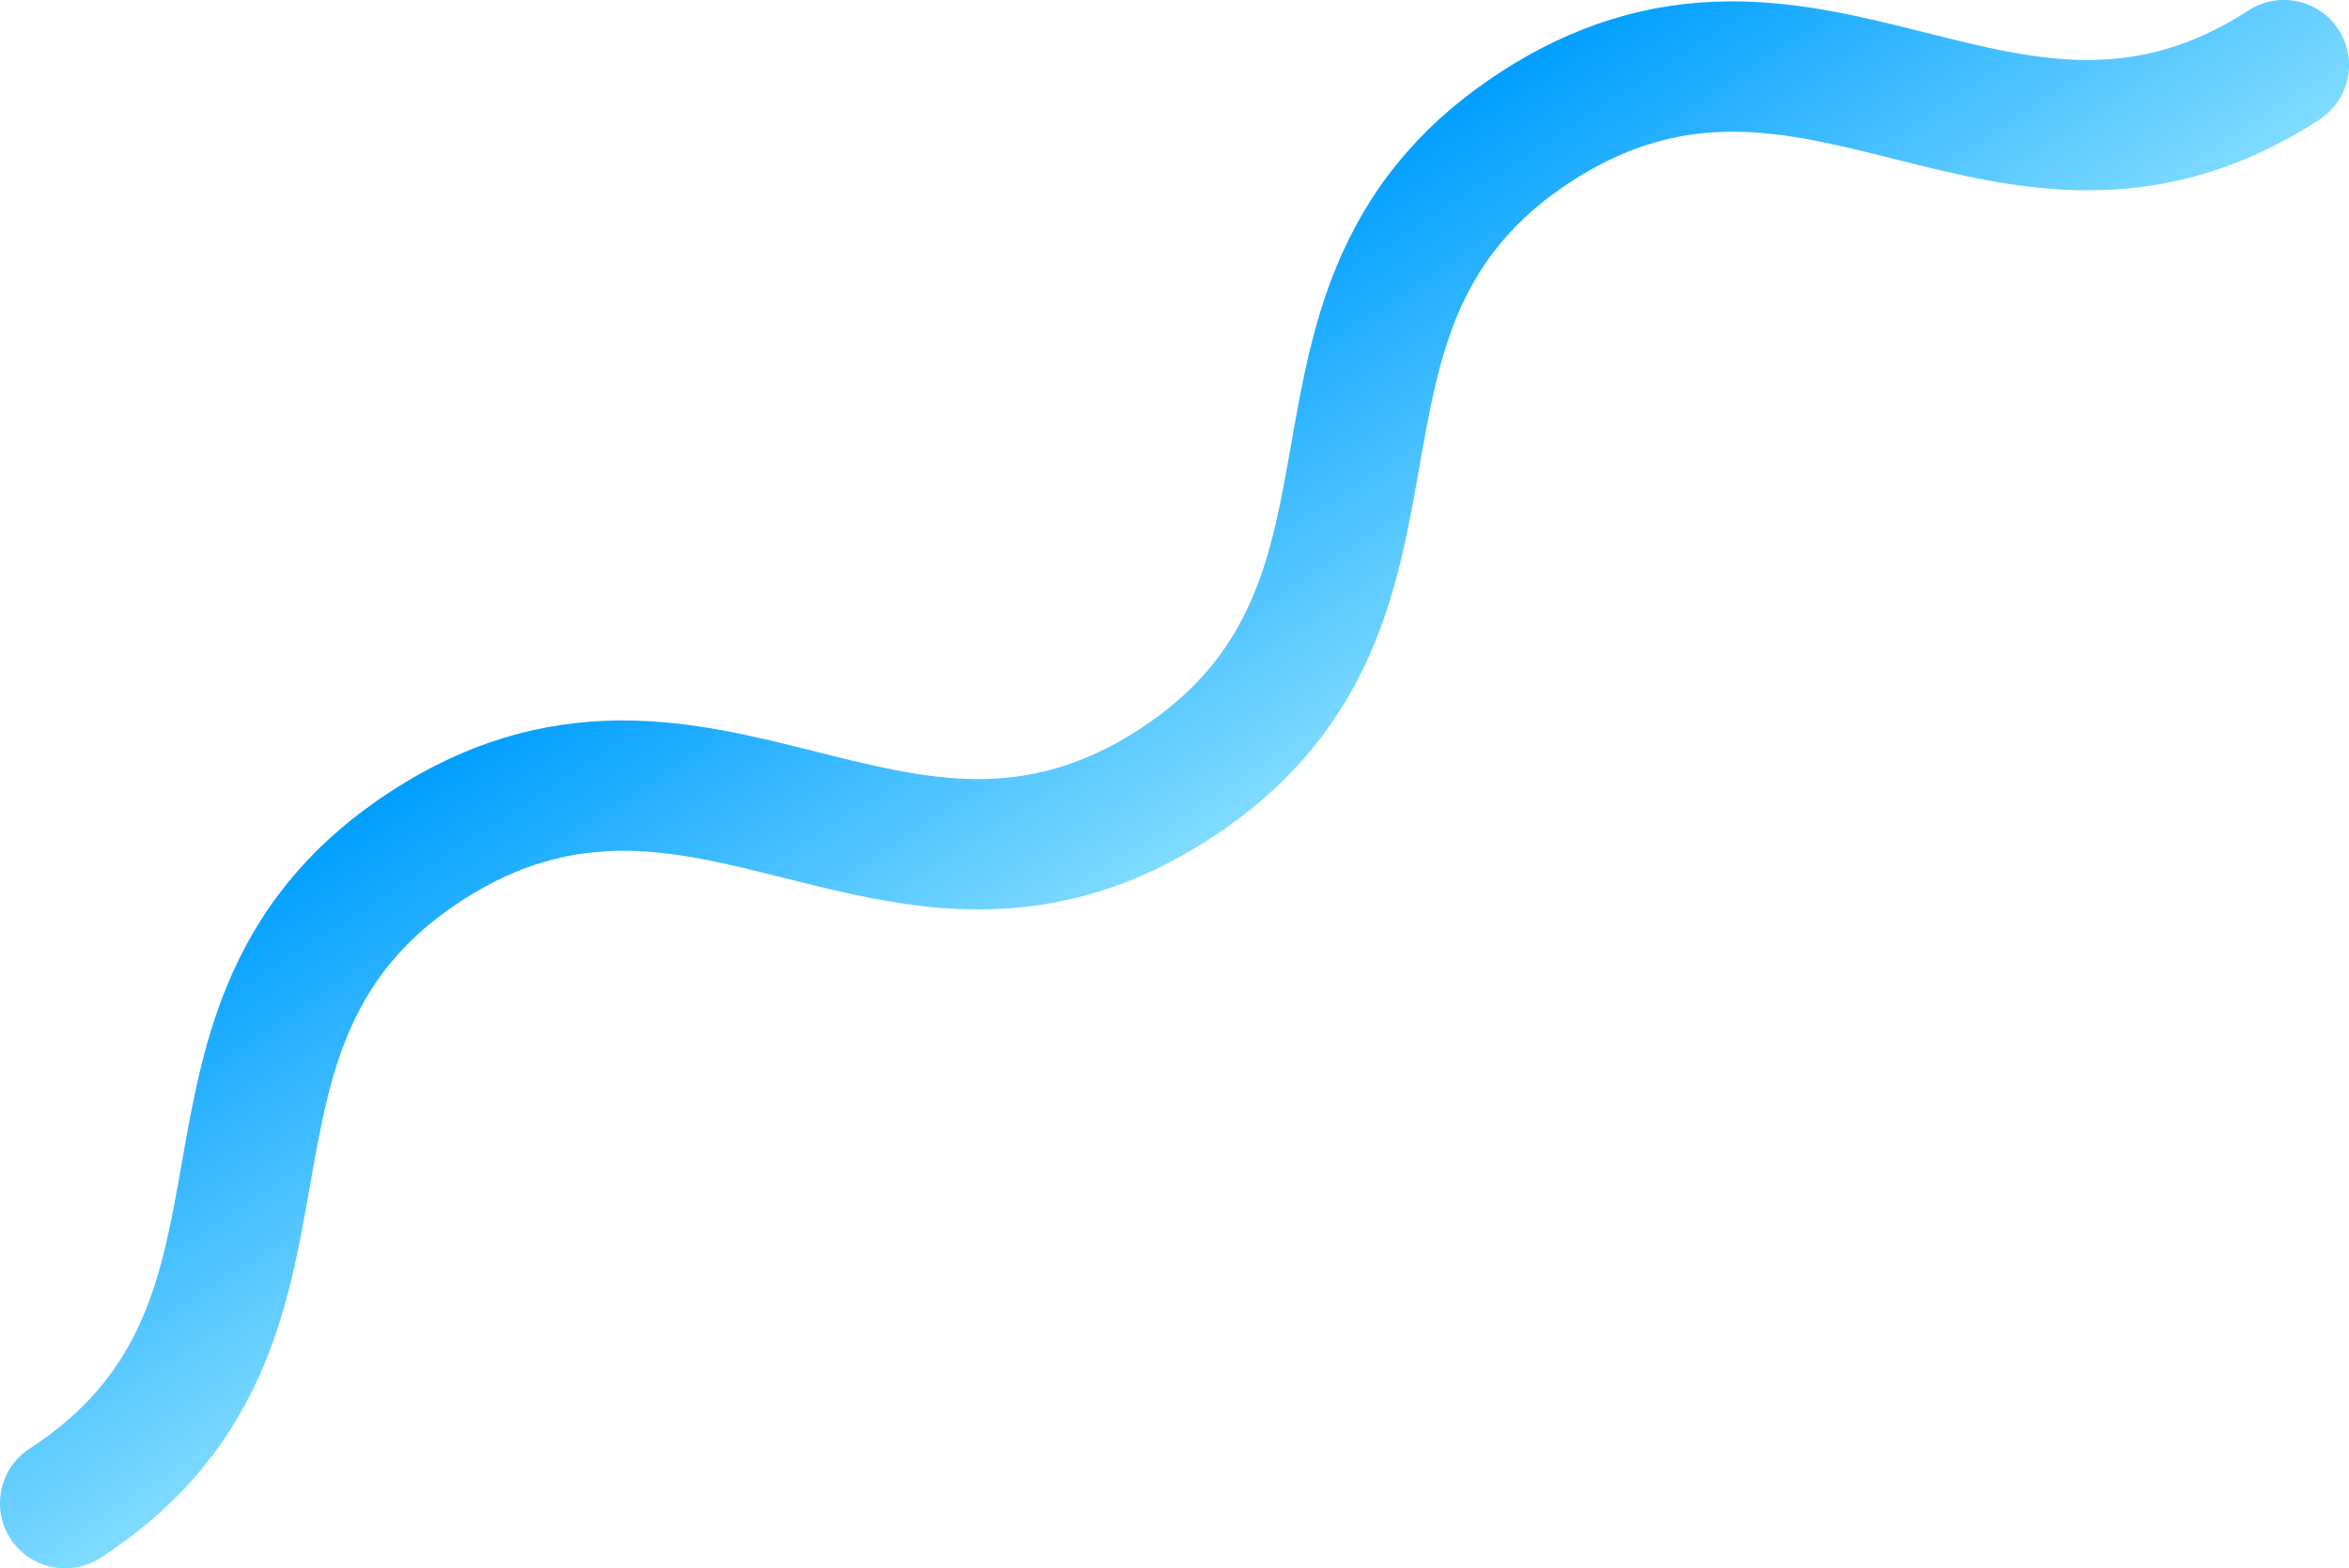<?xml version="1.0" encoding="UTF-8"?><svg id="_レイヤー_2" xmlns="http://www.w3.org/2000/svg" xmlns:xlink="http://www.w3.org/1999/xlink" viewBox="0 0 878.54 586.63"><defs><style>.cls-1{fill:url(#_名称未設定グラデーション_5);}</style><linearGradient id="_名称未設定グラデーション_5" x1="-1191.79" y1="1413.01" x2="-1010.28" y2="1413.01" gradientTransform="translate(2187.74 392.88) rotate(57.05)" gradientUnits="userSpaceOnUse"><stop offset="0" stop-color="#009eff"/><stop offset="1" stop-color="#80dbff"/></linearGradient></defs><g id="_レイヤー_1-2"><path class="cls-1" d="M3.91,575.53c-7.3-11.27-4.08-26.37,7.19-33.68,42.97-27.86,49.42-64.42,56.88-106.76,4.13-23.44,8.4-47.67,19.09-71.4,12.56-27.9,31.95-50.07,59.26-67.77,27.31-17.71,55.46-26.35,86.06-26.43,26.02-.07,49.89,5.93,72.97,11.72,41.7,10.47,77.71,19.52,120.68-8.34,42.97-27.86,49.42-64.42,56.88-106.76,4.13-23.44,8.4-47.67,19.09-71.4,12.56-27.9,31.95-50.07,59.26-67.77,27.31-17.71,55.46-26.35,86.06-26.43,26.02-.07,49.89,5.93,72.97,11.73,41.7,10.47,77.71,19.52,120.67-8.34,11.27-7.3,26.37-4.08,33.68,7.19,7.3,11.27,4.08,26.37-7.19,33.68-27.31,17.71-55.46,26.35-86.06,26.43-26.02.07-49.88-5.93-72.96-11.72-41.7-10.47-77.71-19.52-120.68,8.34-42.97,27.86-49.42,64.42-56.88,106.76-4.13,23.43-8.4,47.67-19.09,71.4-12.56,27.9-31.95,50.07-59.26,67.77-27.31,17.71-55.46,26.35-86.06,26.43-26.02.07-49.88-5.93-72.96-11.72-41.71-10.48-77.72-19.52-120.69,8.34-42.97,27.86-49.42,64.42-56.88,106.76-4.13,23.44-8.4,47.67-19.09,71.4-12.56,27.9-31.95,50.07-59.26,67.77-11.27,7.3-26.37,4.08-33.68-7.19Z"/></g></svg>